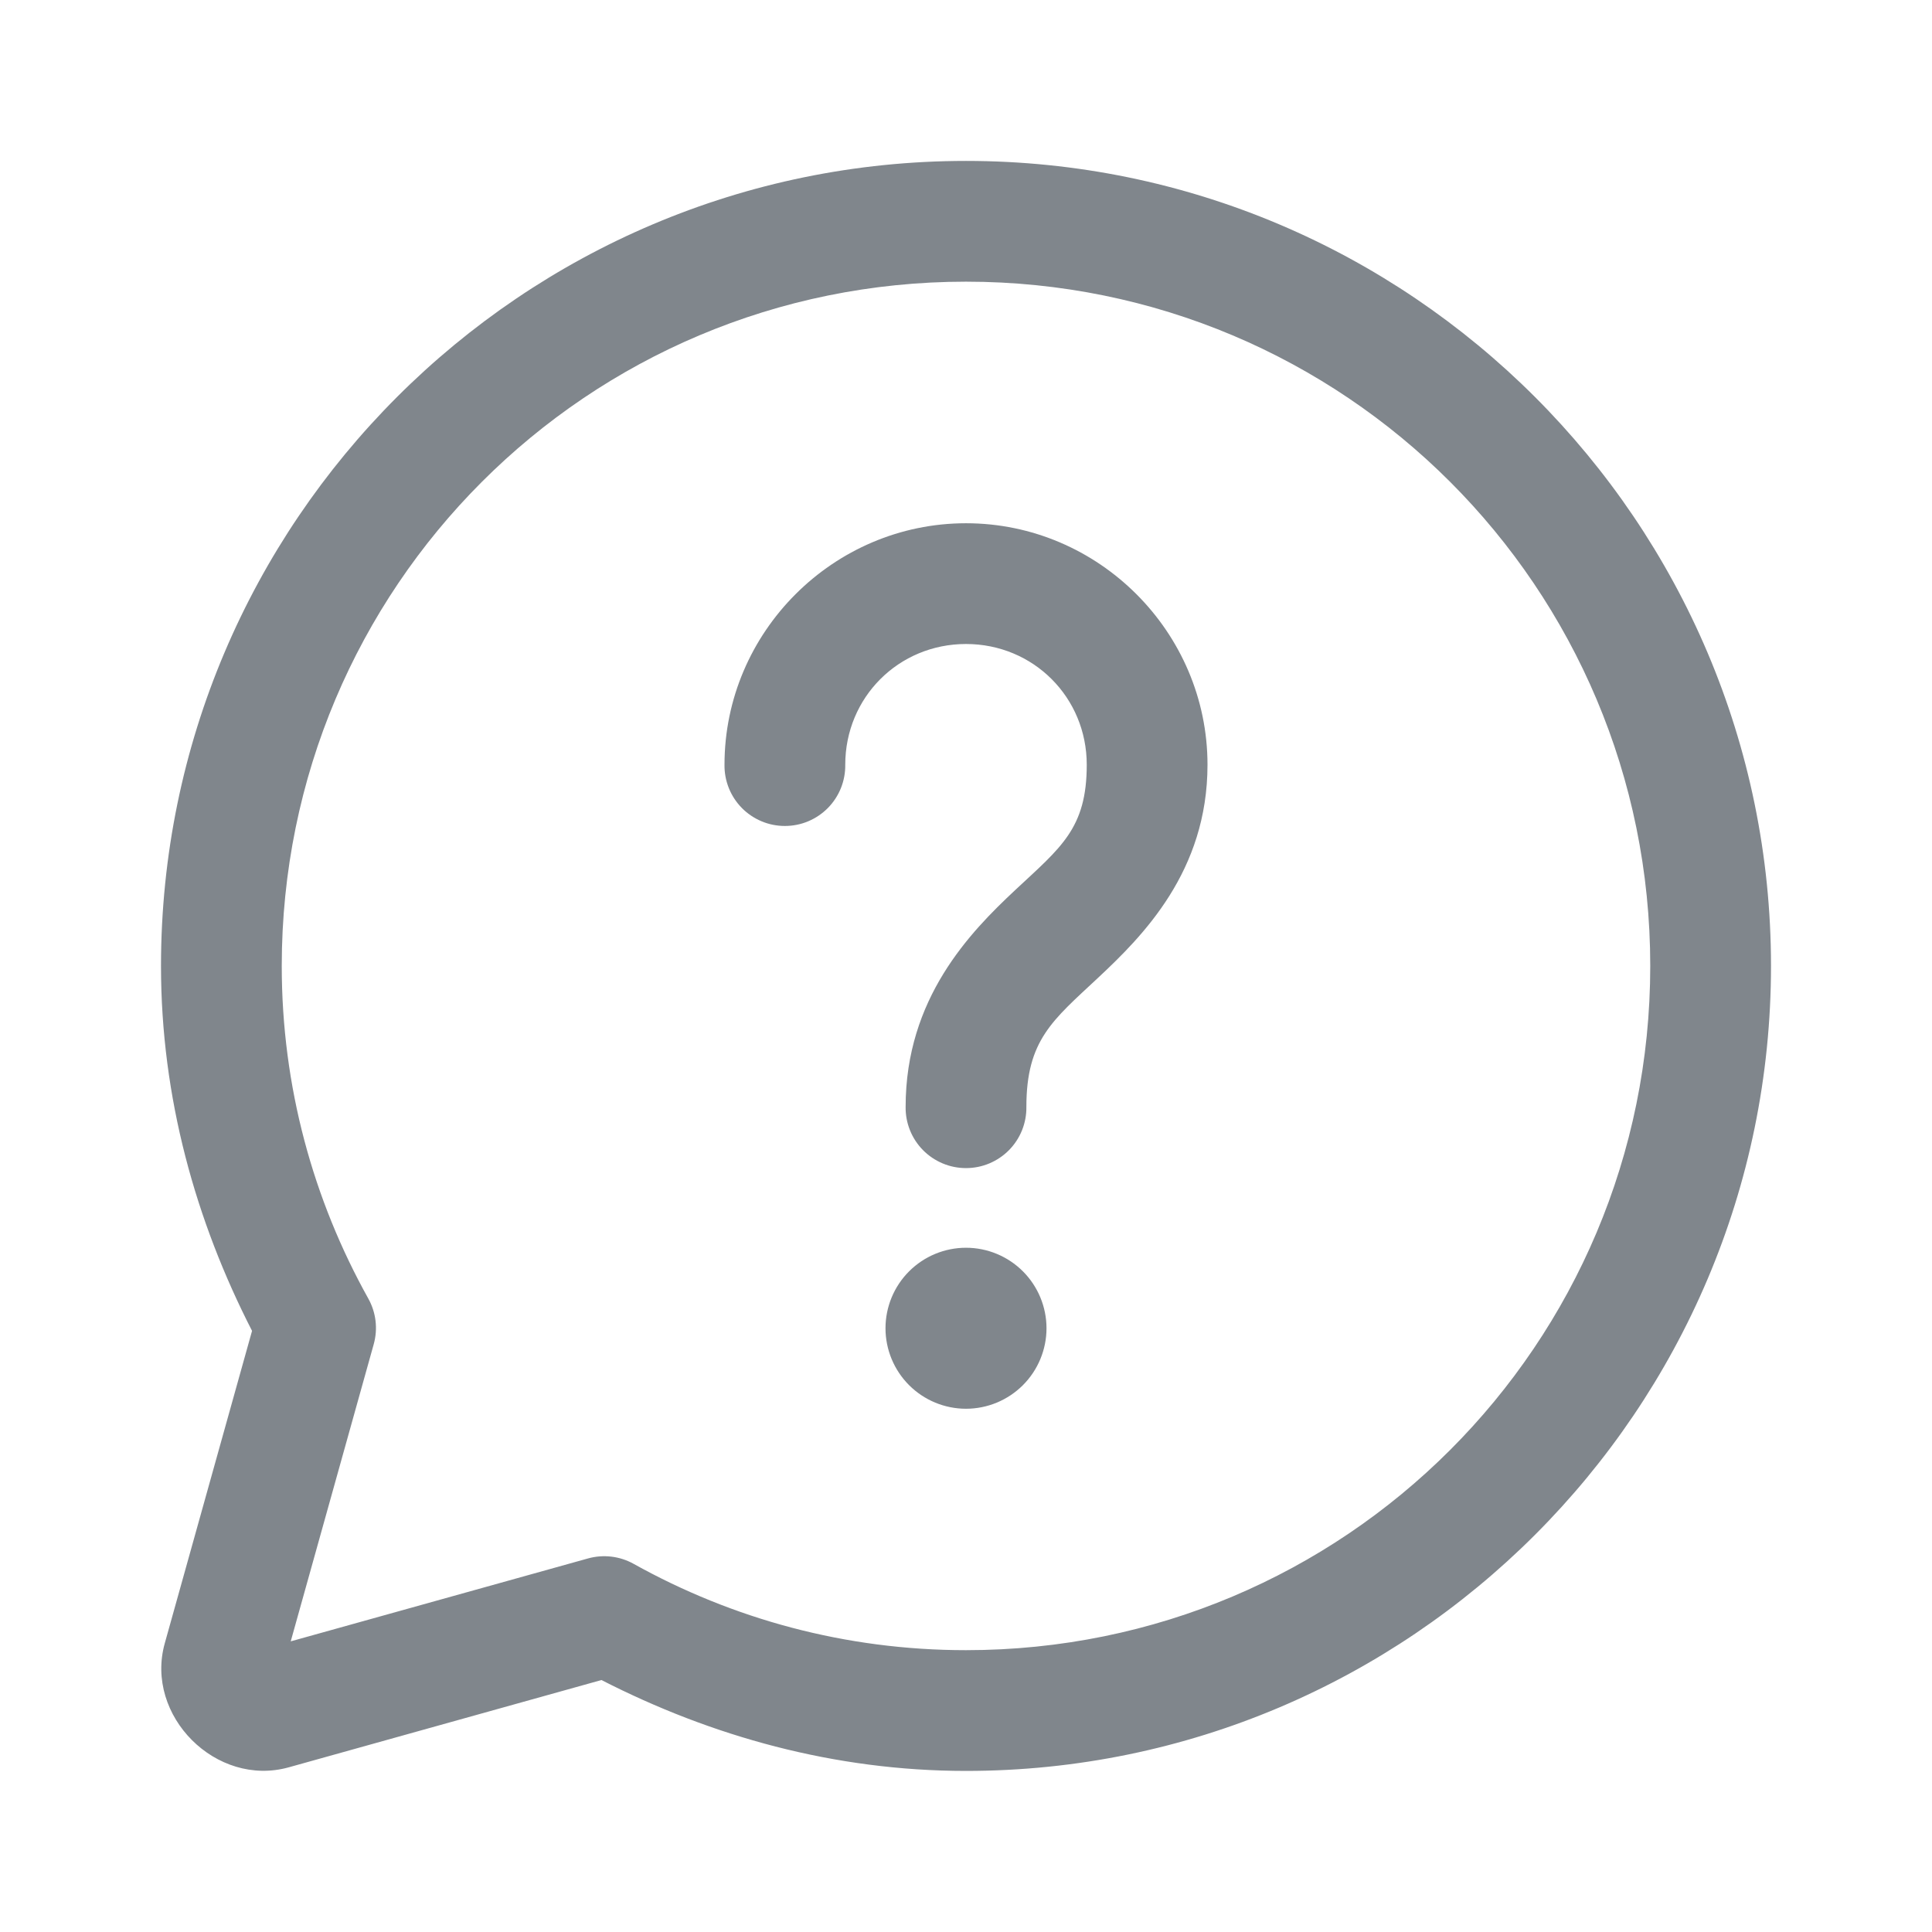 <svg width="48" height="48" viewBox="0 0 48 48" fill="none" xmlns="http://www.w3.org/2000/svg">
<path d="M24 3.998C12.972 3.998 4 12.97 4 23.998C4 27.273 4.863 30.335 6.262 33.065L4.094 40.826C3.589 42.63 5.372 44.413 7.176 43.908L14.943 41.74C17.671 43.136 20.728 43.998 24 43.998C35.028 43.998 44 35.026 44 23.998C44 12.97 35.028 3.998 24 3.998ZM24 6.998C33.406 6.998 41 14.592 41 23.998C41 33.404 33.406 40.998 24 40.998C20.998 40.998 18.191 40.218 15.742 38.853C15.397 38.661 14.99 38.613 14.609 38.719L7.223 40.779L9.285 33.397C9.392 33.015 9.343 32.607 9.15 32.262C7.784 29.811 7 27.003 7 23.998C7 14.592 14.594 6.998 24 6.998ZM24 13C20.704 13 18 15.704 18 19C17.997 19.199 18.034 19.396 18.108 19.581C18.182 19.765 18.292 19.933 18.432 20.075C18.571 20.216 18.738 20.328 18.921 20.405C19.104 20.482 19.301 20.521 19.5 20.521C19.699 20.521 19.896 20.482 20.079 20.405C20.262 20.328 20.429 20.216 20.568 20.075C20.708 19.933 20.818 19.765 20.892 19.581C20.966 19.396 21.003 19.199 21 19C21 17.326 22.326 16 24 16C25.674 16 27 17.326 27 19C27 20.586 26.357 21.053 25.227 22.109C24.096 23.166 22.5 24.807 22.5 27.5C22.497 27.699 22.534 27.896 22.608 28.081C22.682 28.265 22.792 28.433 22.932 28.575C23.071 28.716 23.238 28.828 23.421 28.905C23.604 28.982 23.801 29.021 24 29.021C24.199 29.021 24.396 28.982 24.579 28.905C24.762 28.828 24.929 28.716 25.068 28.575C25.208 28.433 25.318 28.265 25.392 28.081C25.466 27.896 25.503 27.699 25.5 27.5C25.5 25.84 26.154 25.348 27.273 24.301C28.393 23.254 30 21.649 30 19C30 15.704 27.296 13 24 13ZM24 31C23.47 31 22.961 31.211 22.586 31.586C22.211 31.961 22 32.47 22 33C22 33.53 22.211 34.039 22.586 34.414C22.961 34.789 23.47 35 24 35C24.53 35 25.039 34.789 25.414 34.414C25.789 34.039 26 33.53 26 33C26 32.47 25.789 31.961 25.414 31.586C25.039 31.211 24.53 31 24 31Z" fill="#80868C"/>
</svg>
